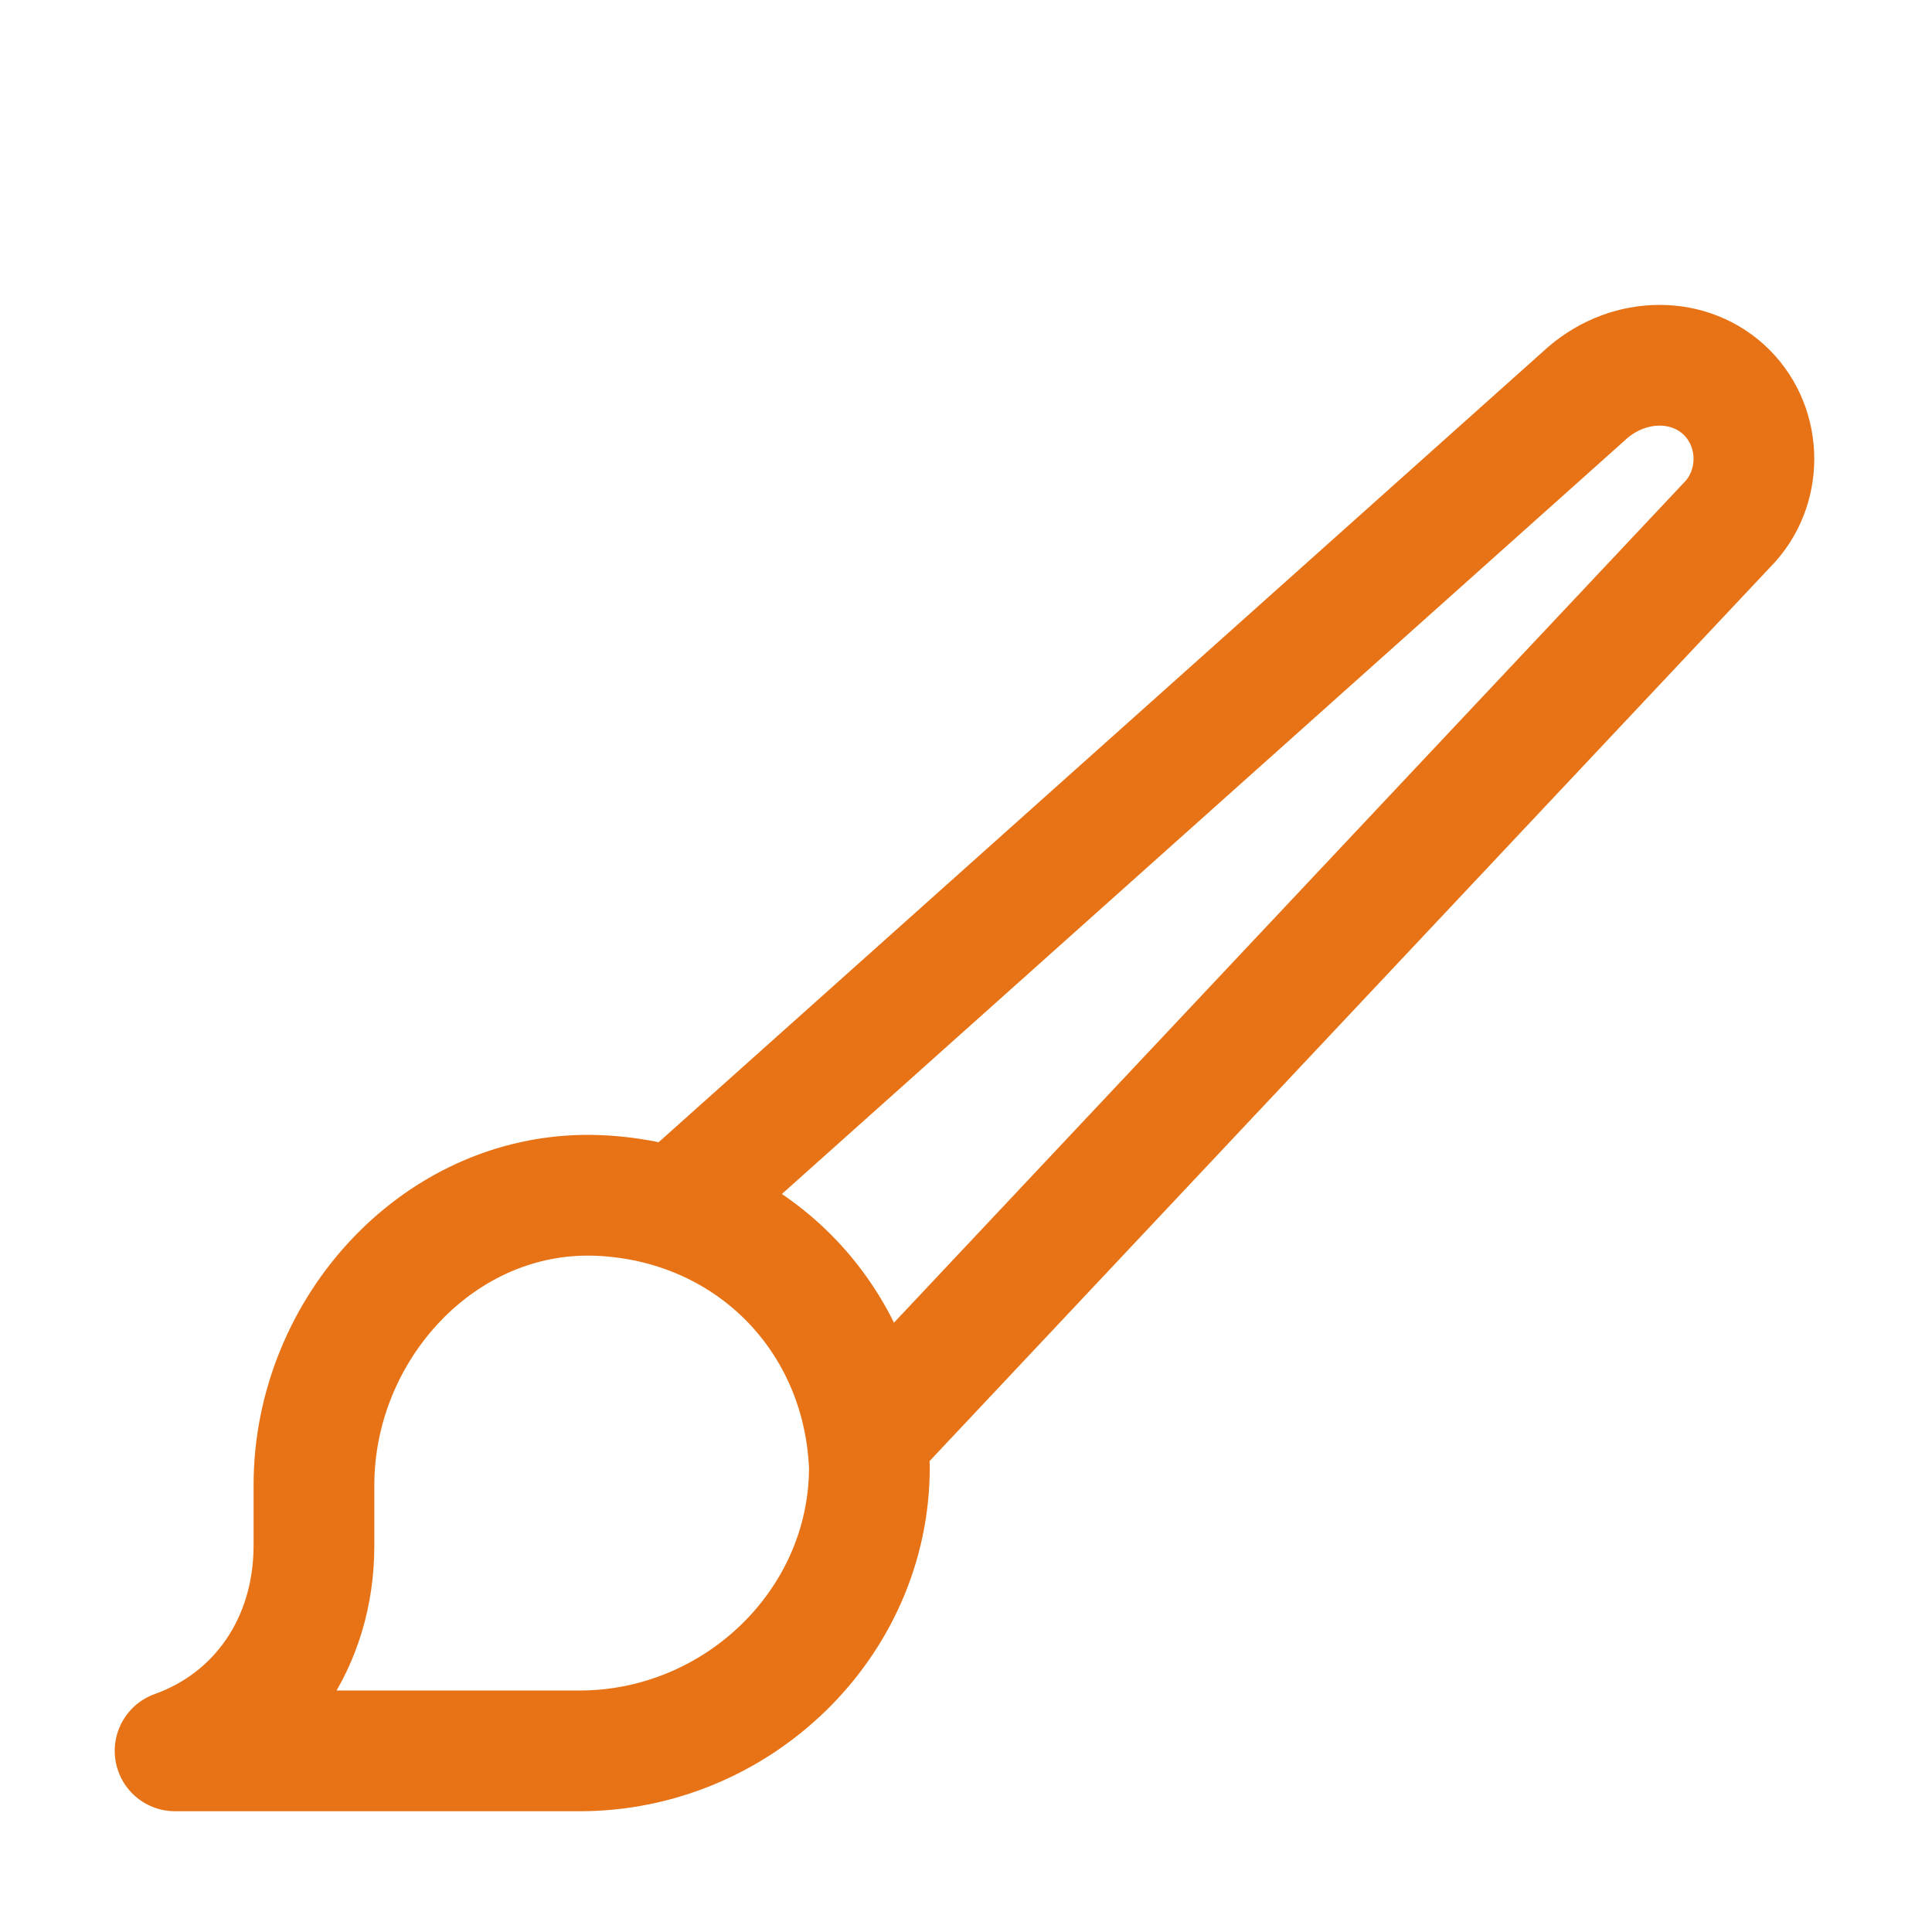 <svg xmlns="http://www.w3.org/2000/svg" xmlns:xlink="http://www.w3.org/1999/xlink" id="Icons" viewBox="0 0 32 32" xml:space="preserve" width="256px" height="256px" fill="#000000"><g id="SVGRepo_bgCarrier" stroke-width="0"></g><g id="SVGRepo_tracerCarrier" stroke-linecap="round" stroke-linejoin="round"></g><g id="SVGRepo_iconCarrier"> <style type="text/css"> .st0{fill:none;stroke:#e77316;stroke-width:2;stroke-linecap:round;stroke-linejoin:round;stroke-miterlimit:10;} .st1{fill:none;stroke:#e77316;stroke-width:2;stroke-linecap:round;stroke-linejoin:round;} .st2{fill:none;stroke:#e77316;stroke-width:2;stroke-linecap:round;stroke-linejoin:round;stroke-dasharray:6,6;} .st3{fill:none;stroke:#e77316;stroke-width:2;stroke-linecap:round;stroke-linejoin:round;stroke-dasharray:4,4;} .st4{fill:none;stroke:#e77316;stroke-width:2;stroke-linecap:round;} .st5{fill:none;stroke:#e77316;stroke-width:2;stroke-linecap:round;stroke-dasharray:3.108,3.108;} .st6{fill:none;stroke:#e77316;stroke-width:2;stroke-linecap:round;stroke-linejoin:round;stroke-miterlimit:10;stroke-dasharray:4,3;} </style> <path class="st0" d="M9.9,19.8c-2.6-0.1-4.7,2.2-4.7,4.8l0,1c0,1.6-0.9,2.9-2.3,3.4l0,0h2.3l4.4,0c2.6,0,4.8-2.1,4.8-4.7 C14.3,21.8,12.4,19.9,9.9,19.8z"></path> <path class="st0" d="M11.2,20L26.3,6.5c0.7-0.6,1.7-0.6,2.3,0l0,0c0.6,0.6,0.6,1.6,0,2.2L14.4,23.8"></path> </g></svg>